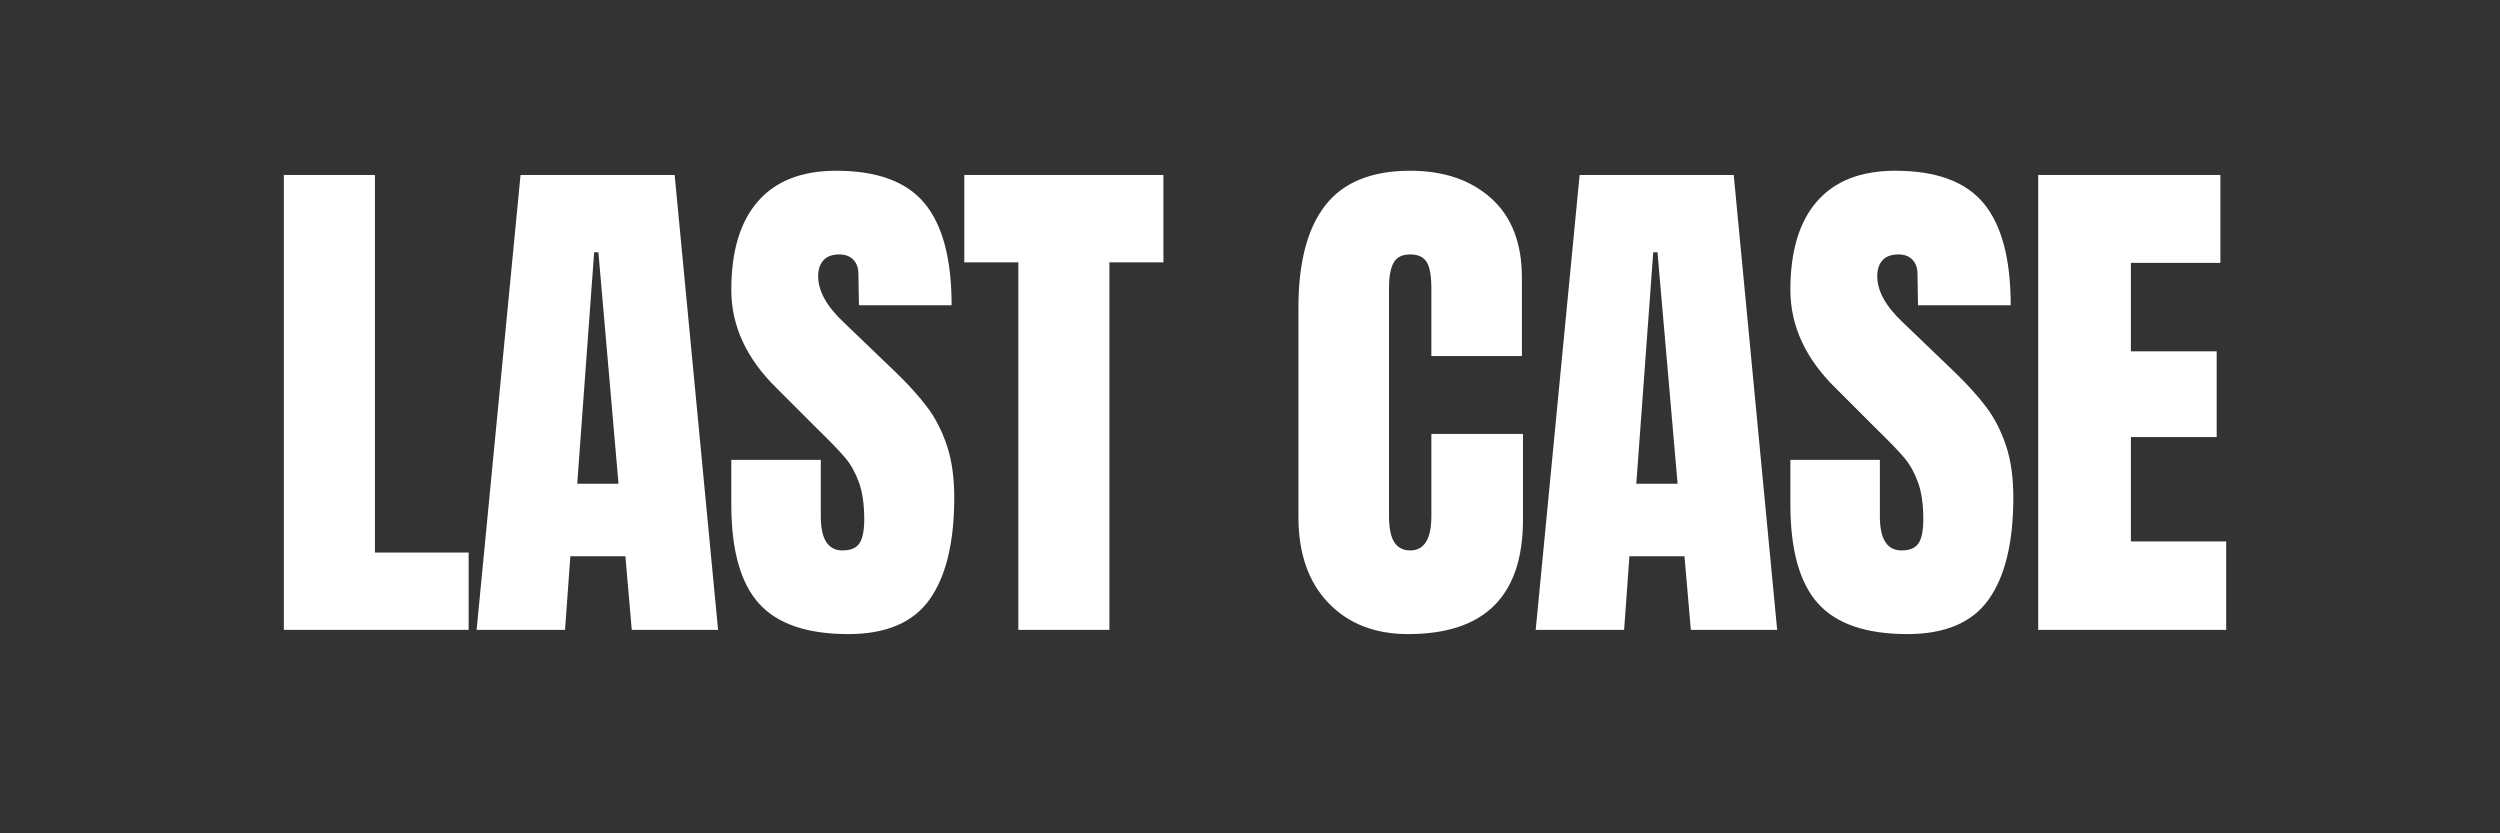<svg version="1.0" preserveAspectRatio="xMidYMid meet" height="600" viewBox="0 0 1350 450" zoomAndPan="magnify" width="1800" xmlns:xlink="http://www.w3.org/1999/xlink" xmlns="http://www.w3.org/2000/svg"><rect x="0" y="0" width="1350" height="450" fill="#333333" stroke="none"/><defs><g></g></defs><g fill-opacity="1" fill="#ffffff"><g transform="translate(142.412, 340.125)"><g><path d="M 10.859 0 L 10.859 -245.641 L 60.047 -245.641 L 60.047 -41.75 L 110.656 -41.75 L 110.656 0 Z M 10.859 0"></path></g></g></g><g fill-opacity="1" fill="#ffffff"><g transform="translate(253.075, 340.125)"><g><path d="M 4.297 0 L 28.016 -245.641 L 111.234 -245.641 L 134.688 0 L 88.078 0 L 84.641 -39.75 L 54.906 -39.75 L 52.047 0 Z M 58.625 -78.922 L 80.922 -78.922 L 70.062 -203.891 L 67.766 -203.891 Z M 58.625 -78.922"></path></g></g></g><g fill-opacity="1" fill="#ffffff"><g transform="translate(388.903, 340.125)"><g><path d="M 69.203 2.281 C 46.898 2.281 30.789 -3.242 20.875 -14.297 C 10.957 -25.359 6 -43.18 6 -67.766 L 6 -91.797 L 54.328 -91.797 L 54.328 -61.188 C 54.328 -48.988 58.238 -42.891 66.062 -42.891 C 70.438 -42.891 73.484 -44.176 75.203 -46.75 C 76.922 -49.32 77.781 -53.66 77.781 -59.766 C 77.781 -67.773 76.828 -74.398 74.922 -79.641 C 73.016 -84.879 70.582 -89.258 67.625 -92.781 C 64.676 -96.312 59.383 -101.797 51.75 -109.234 L 30.594 -130.391 C 14.195 -146.41 6 -164.141 6 -183.578 C 6 -204.547 10.812 -220.508 20.438 -231.469 C 30.07 -242.438 44.133 -247.922 62.625 -247.922 C 84.738 -247.922 100.656 -242.055 110.375 -230.328 C 120.102 -218.609 124.969 -200.266 124.969 -175.297 L 74.922 -175.297 L 74.641 -192.156 C 74.641 -195.395 73.734 -197.969 71.922 -199.875 C 70.109 -201.781 67.582 -202.734 64.344 -202.734 C 60.531 -202.734 57.672 -201.688 55.766 -199.594 C 53.859 -197.5 52.906 -194.641 52.906 -191.016 C 52.906 -183.004 57.477 -174.711 66.625 -166.141 L 95.219 -138.688 C 101.895 -132.207 107.426 -126.055 111.812 -120.234 C 116.195 -114.422 119.723 -107.555 122.391 -99.641 C 125.055 -91.734 126.391 -82.348 126.391 -71.484 C 126.391 -47.273 121.957 -28.926 113.094 -16.438 C 104.227 -3.957 89.598 2.281 69.203 2.281 Z M 69.203 2.281"></path></g></g></g><g fill-opacity="1" fill="#ffffff"><g transform="translate(517.867, 340.125)"><g><path d="M 32.031 0 L 32.031 -198.453 L 2.859 -198.453 L 2.859 -245.641 L 110.375 -245.641 L 110.375 -198.453 L 81.203 -198.453 L 81.203 0 Z M 32.031 0"></path></g></g></g><g fill-opacity="1" fill="#ffffff"><g transform="translate(628.244, 340.125)"><g></g></g></g><g fill-opacity="1" fill="#ffffff"><g transform="translate(692.297, 340.125)"><g><path d="M 68.062 2.281 C 50.133 2.281 35.785 -3.336 25.016 -14.578 C 14.242 -25.828 8.859 -41.27 8.859 -60.906 L 8.859 -174.141 C 8.859 -198.547 13.719 -216.941 23.438 -229.328 C 33.164 -241.723 48.422 -247.922 69.203 -247.922 C 87.305 -247.922 101.883 -242.961 112.938 -233.047 C 124 -223.141 129.531 -208.844 129.531 -190.156 L 129.531 -147.844 L 80.641 -147.844 L 80.641 -184.156 C 80.641 -191.207 79.781 -196.066 78.062 -198.734 C 76.344 -201.398 73.391 -202.734 69.203 -202.734 C 64.816 -202.734 61.812 -201.207 60.188 -198.156 C 58.57 -195.113 57.766 -190.633 57.766 -184.719 L 57.766 -61.484 C 57.766 -54.992 58.719 -50.27 60.625 -47.312 C 62.531 -44.363 65.391 -42.891 69.203 -42.891 C 76.828 -42.891 80.641 -49.086 80.641 -61.484 L 80.641 -105.797 L 130.109 -105.797 L 130.109 -59.484 C 130.109 -18.305 109.426 2.281 68.062 2.281 Z M 68.062 2.281"></path></g></g></g><g fill-opacity="1" fill="#ffffff"><g transform="translate(824.979, 340.125)"><g><path d="M 4.297 0 L 28.016 -245.641 L 111.234 -245.641 L 134.688 0 L 88.078 0 L 84.641 -39.75 L 54.906 -39.75 L 52.047 0 Z M 58.625 -78.922 L 80.922 -78.922 L 70.062 -203.891 L 67.766 -203.891 Z M 58.625 -78.922"></path></g></g></g><g fill-opacity="1" fill="#ffffff"><g transform="translate(960.806, 340.125)"><g><path d="M 69.203 2.281 C 46.898 2.281 30.789 -3.242 20.875 -14.297 C 10.957 -25.359 6 -43.18 6 -67.766 L 6 -91.797 L 54.328 -91.797 L 54.328 -61.188 C 54.328 -48.988 58.238 -42.891 66.062 -42.891 C 70.438 -42.891 73.484 -44.176 75.203 -46.75 C 76.922 -49.32 77.781 -53.66 77.781 -59.766 C 77.781 -67.773 76.828 -74.398 74.922 -79.641 C 73.016 -84.879 70.582 -89.258 67.625 -92.781 C 64.676 -96.312 59.383 -101.797 51.75 -109.234 L 30.594 -130.391 C 14.195 -146.41 6 -164.141 6 -183.578 C 6 -204.547 10.812 -220.508 20.438 -231.469 C 30.07 -242.438 44.133 -247.922 62.625 -247.922 C 84.738 -247.922 100.656 -242.055 110.375 -230.328 C 120.102 -218.609 124.969 -200.266 124.969 -175.297 L 74.922 -175.297 L 74.641 -192.156 C 74.641 -195.395 73.734 -197.969 71.922 -199.875 C 70.109 -201.781 67.582 -202.734 64.344 -202.734 C 60.531 -202.734 57.672 -201.688 55.766 -199.594 C 53.859 -197.5 52.906 -194.641 52.906 -191.016 C 52.906 -183.004 57.477 -174.711 66.625 -166.141 L 95.219 -138.688 C 101.895 -132.207 107.426 -126.055 111.812 -120.234 C 116.195 -114.422 119.723 -107.555 122.391 -99.641 C 125.055 -91.734 126.391 -82.348 126.391 -71.484 C 126.391 -47.273 121.957 -28.926 113.094 -16.438 C 104.227 -3.957 89.598 2.281 69.203 2.281 Z M 69.203 2.281"></path></g></g></g><g fill-opacity="1" fill="#ffffff"><g transform="translate(1089.771, 340.125)"><g><path d="M 10.859 0 L 10.859 -245.641 L 109.234 -245.641 L 109.234 -198.172 L 60.906 -198.172 L 60.906 -150.406 L 107.234 -150.406 L 107.234 -104.094 L 60.906 -104.094 L 60.906 -47.75 L 112.375 -47.75 L 112.375 0 Z M 10.859 0"></path></g></g></g></svg>